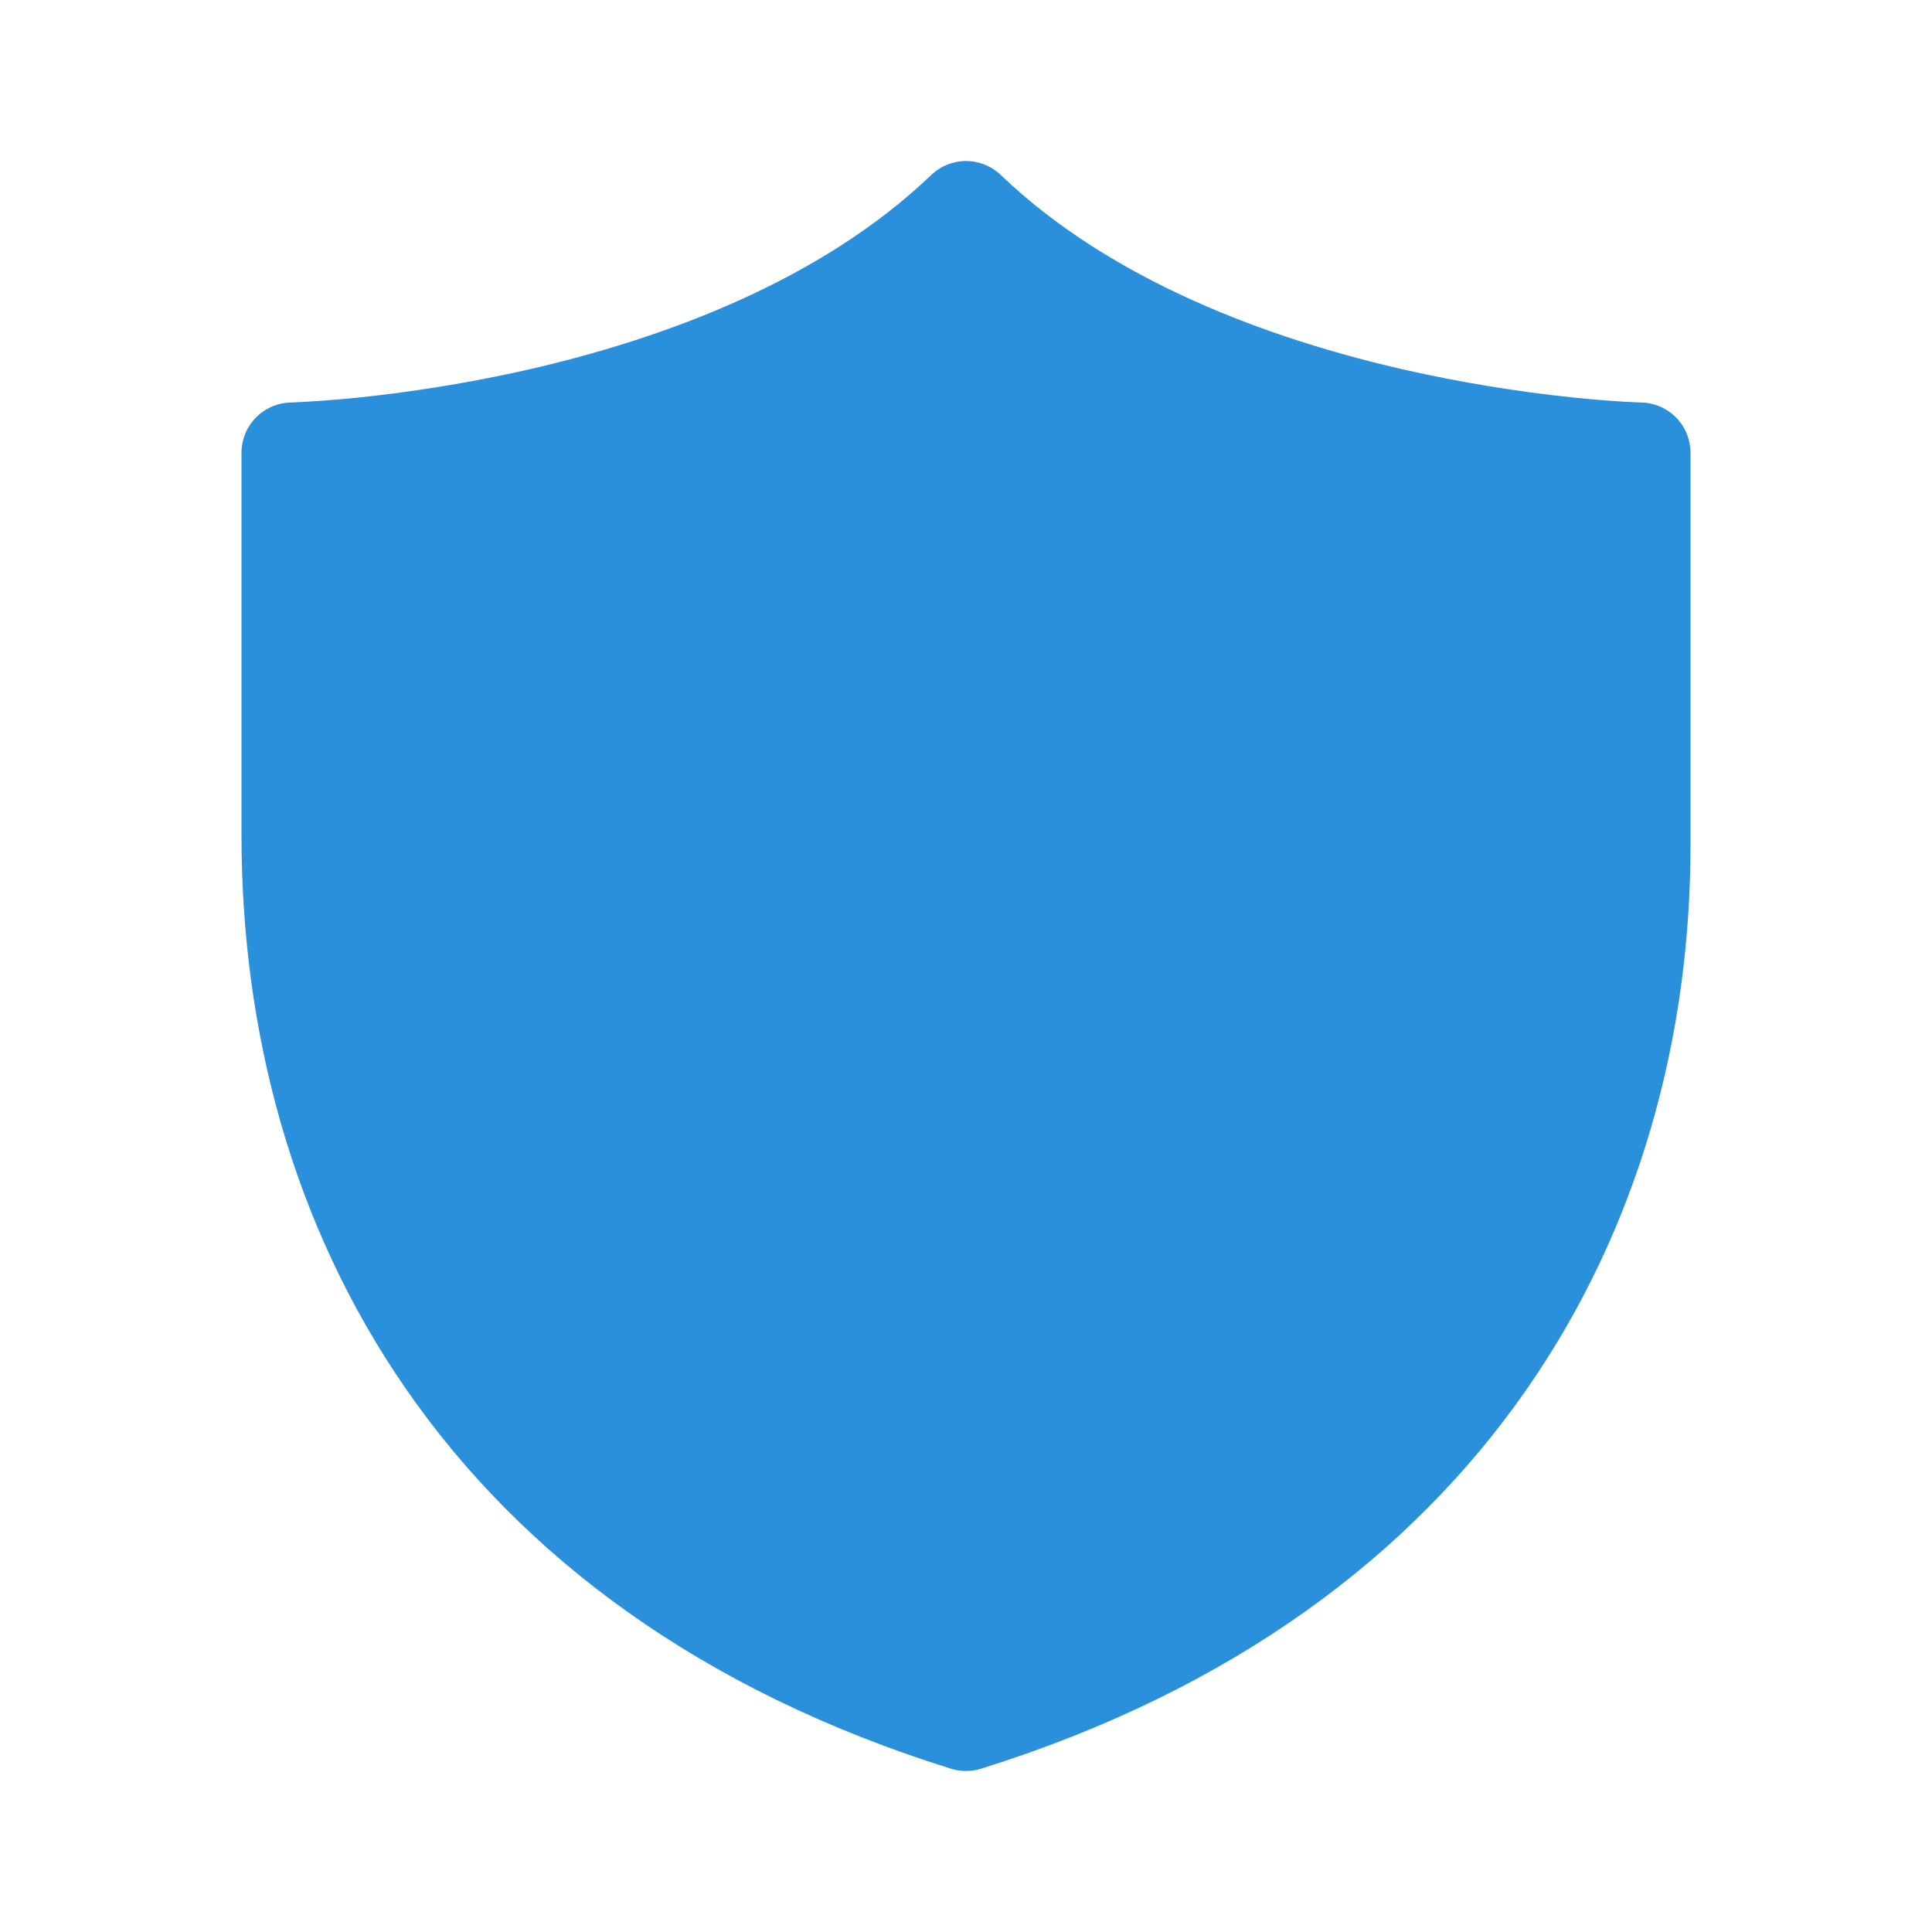 <svg xmlns="http://www.w3.org/2000/svg" width="56" height="56" viewBox="0 0 56 56" fill="none"><path d="M29.009 5.073C28.738 4.812 28.376 4.667 28 4.667C27.624 4.667 27.262 4.812 26.991 5.073C23.772 8.156 19.192 9.829 15.281 10.719C13.344 11.158 11.619 11.396 10.379 11.524C9.737 11.59 9.093 11.637 8.449 11.667H8.423C8.043 11.676 7.681 11.833 7.415 12.106C7.149 12.378 7 12.744 7 13.125V24.208C7 29.851 8.45 35.476 11.781 40.279C15.119 45.093 20.286 48.993 27.565 51.267C27.848 51.355 28.152 51.355 28.435 51.267C43.097 46.685 49 35.58 49 24.5V13.125C49 12.744 48.851 12.378 48.585 12.106C48.319 11.833 47.957 11.676 47.577 11.667H47.551L47.458 11.663L47.075 11.643C46.59 11.614 46.105 11.574 45.621 11.524C43.973 11.353 42.336 11.084 40.719 10.719C36.807 9.829 32.227 8.156 29.009 5.073Z" fill="#2B90DC"></path></svg>